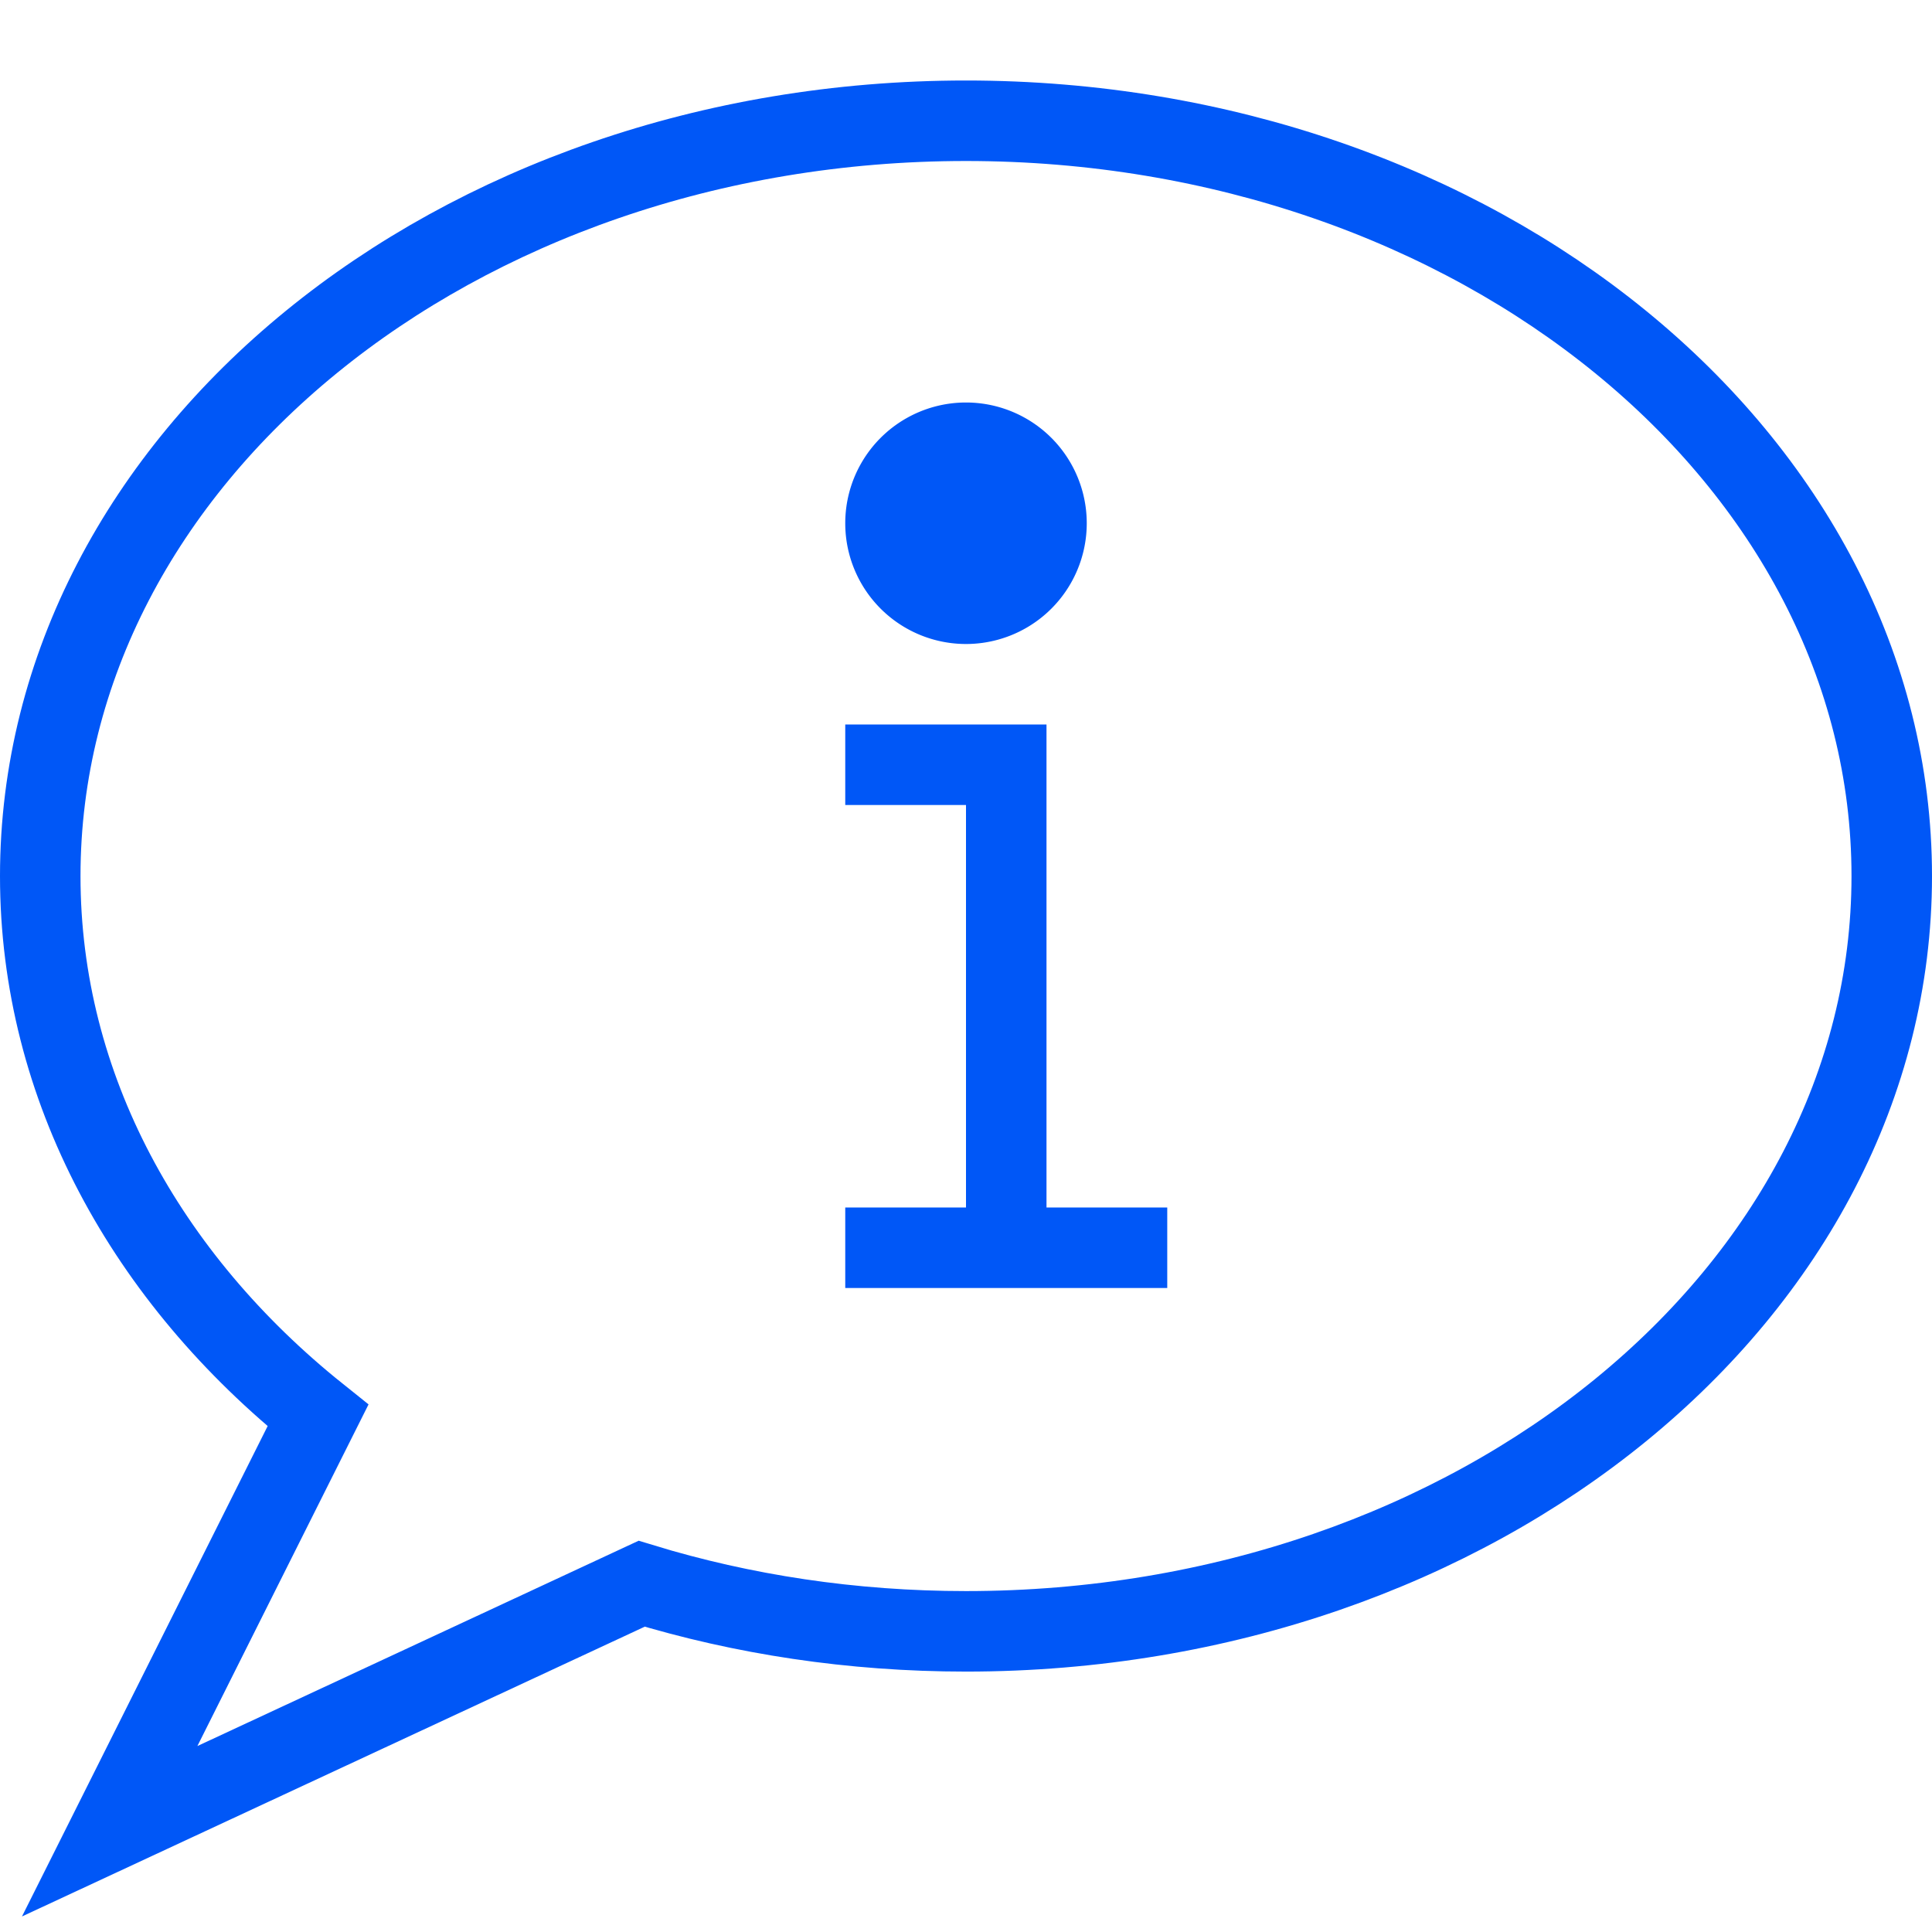 <svg xmlns="http://www.w3.org/2000/svg" viewBox="0 0 48 48" style="stroke: #0057f7;">
  <g stroke-width="2" fill="none" fill-rule="evenodd">
    <path d="M47 21.766C47 32.13 36.703 40.53 24 40.53c-2.835 0-5.55-.417-8.058-1.183l-13.217 6.15L7.9 35.167C3.642 31.76 1 27.015 1 21.767 1 11.4 11.297 3 24 3s23 8.402 23 18.766z"/>
    <path d="M25 31V19h-4m0 12h8"/>
    <path d="M24 11a2 2 0 1 0 0 4 2 2 0 0 0 0-4" fill="#0057f7"/>
  </g>
</svg>